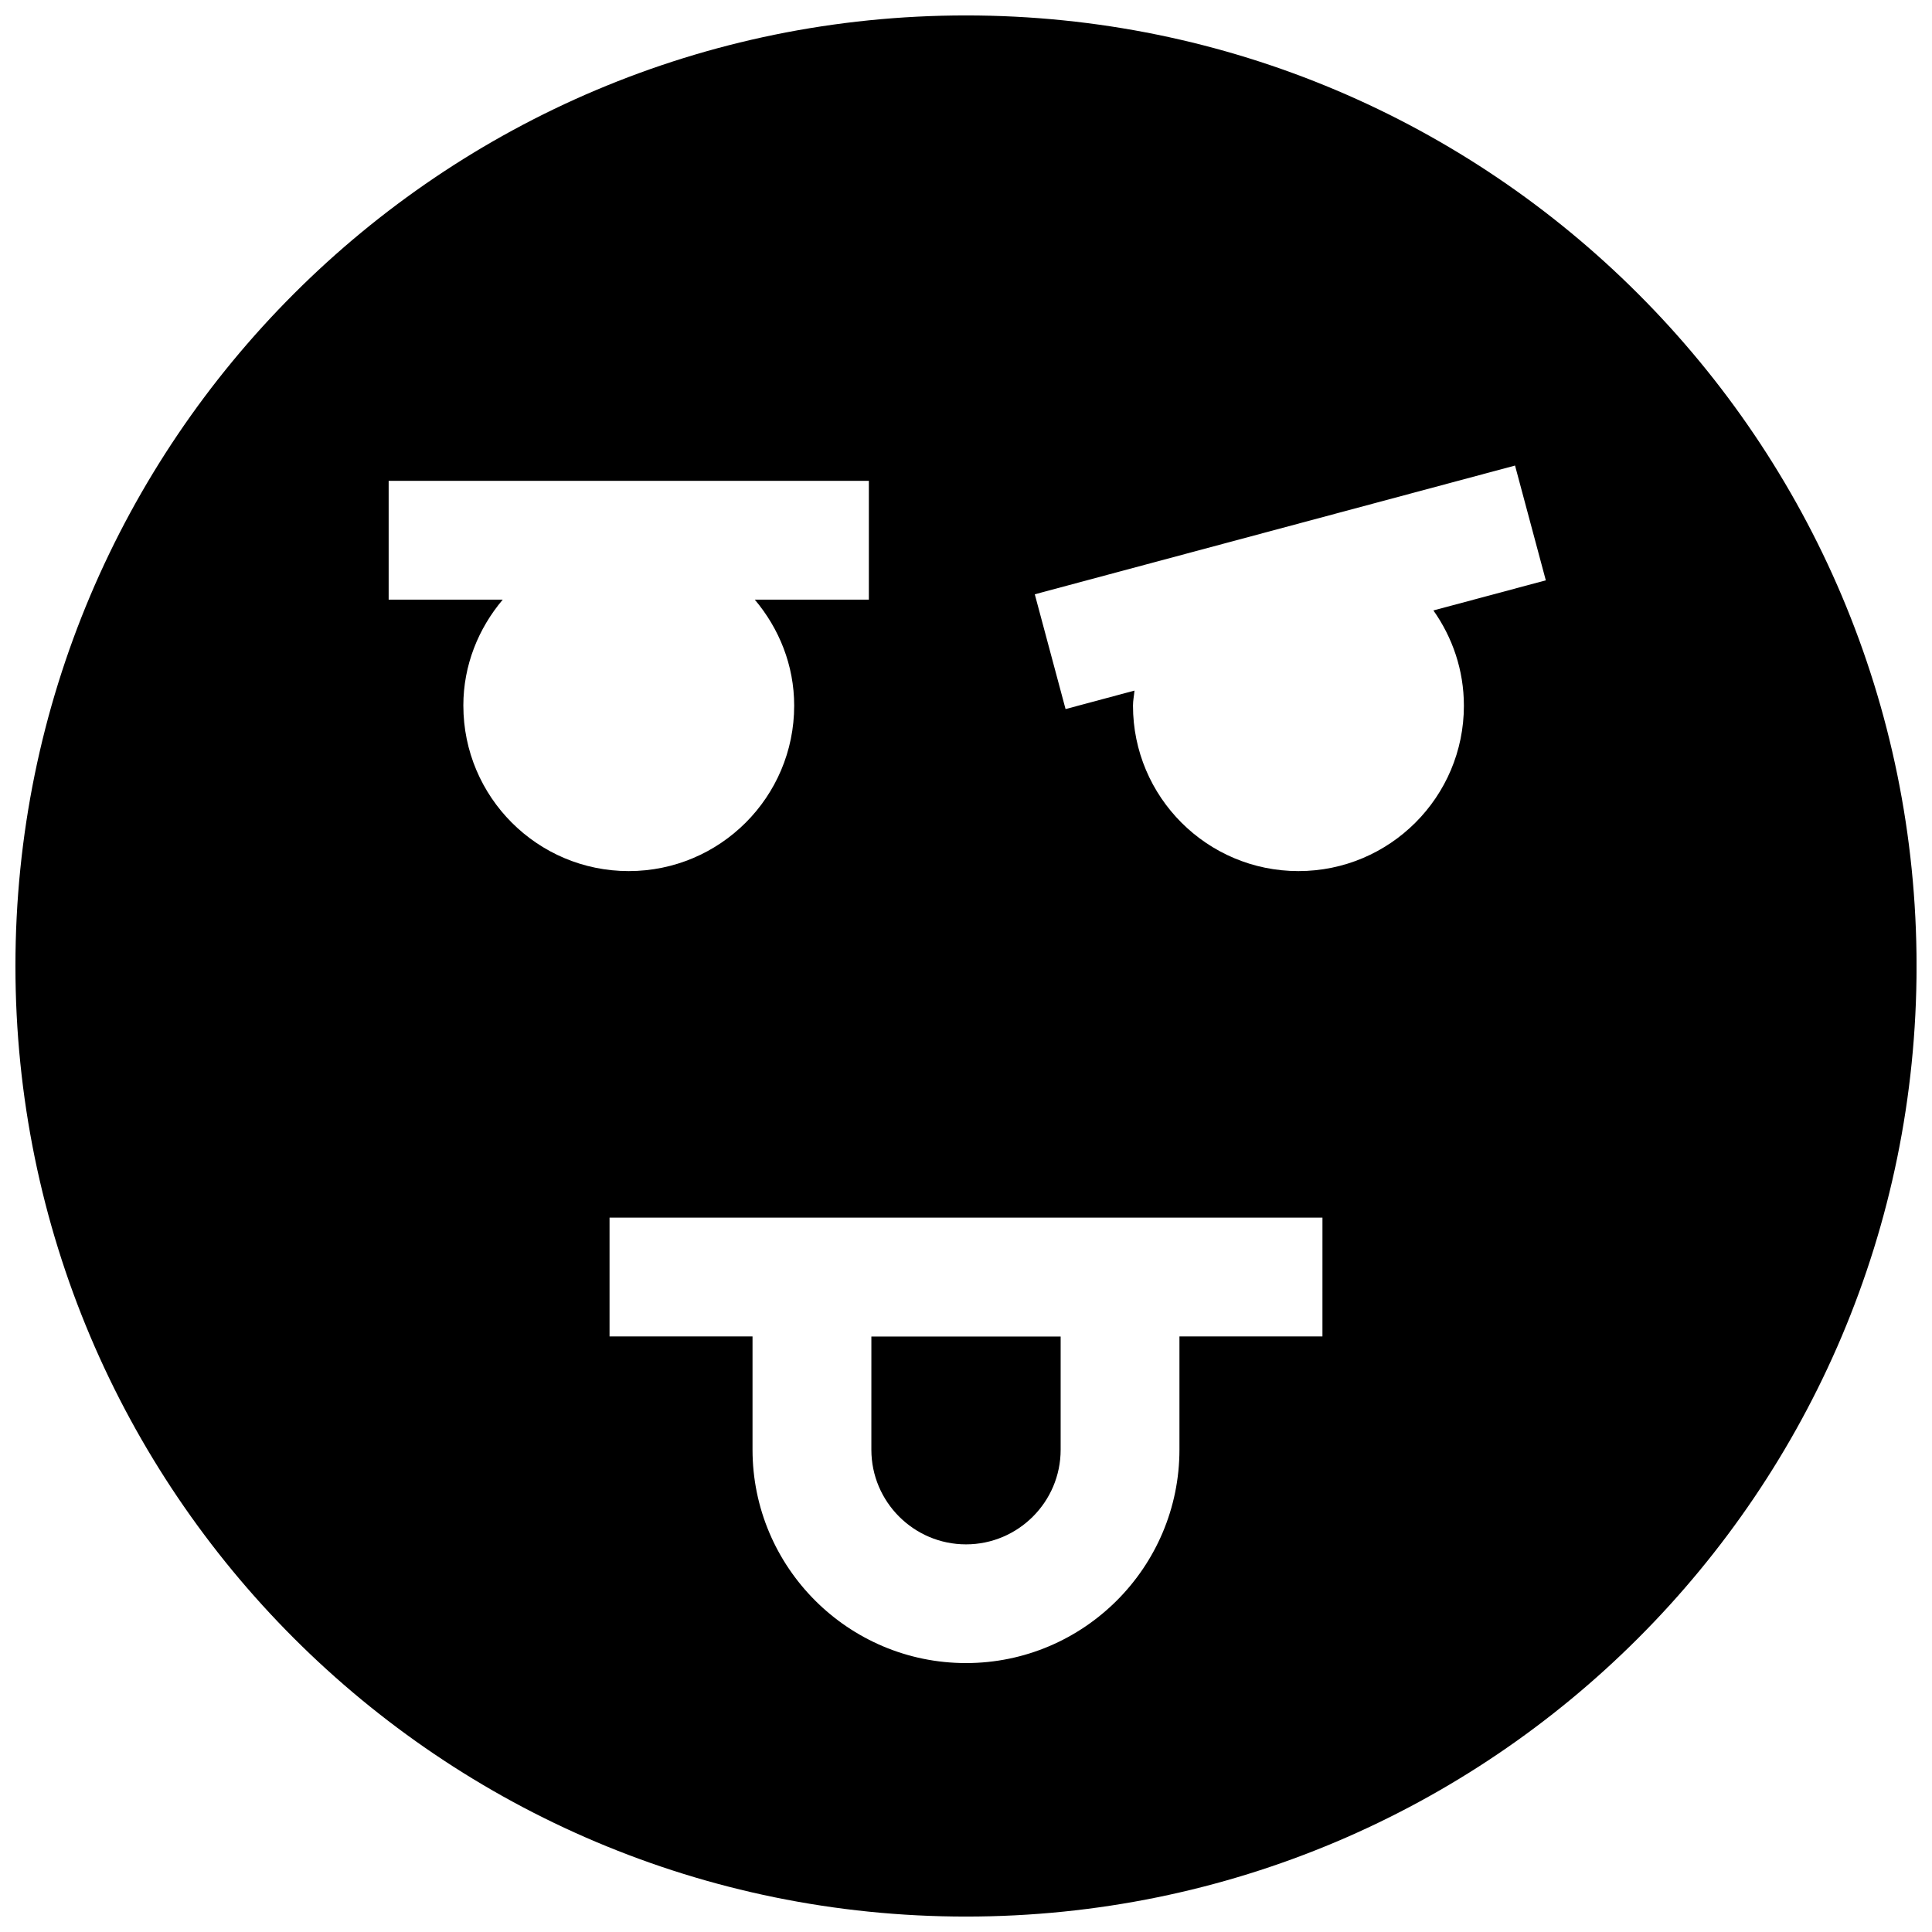 <?xml version="1.0" encoding="UTF-8"?>
<!-- Uploaded to: ICON Repo, www.svgrepo.com, Generator: ICON Repo Mixer Tools -->
<svg width="800px" height="800px" version="1.1" viewBox="144 144 512 512" xmlns="http://www.w3.org/2000/svg">
 <defs>
  <clipPath id="a">
   <path d="m148.09 148.09h503.81v503.81h-503.81z"/>
  </clipPath>
 </defs>
 <path d="m374.92 528.19c0 13.824 11.258 25.082 25.082 25.082s25.082-11.258 25.082-25.082v-29.992h-50.16z"/>
 <g clip-path="url(#a)">
  <path d="m400 148.09c-139.13 0-251.91 112.77-251.91 251.91 0 139.13 112.77 251.91 251.91 251.91 139.13 0 251.91-112.77 251.91-251.91-0.004-139.13-112.78-251.91-251.91-251.91zm-133.21 182.91c0-10.754 4.016-20.469 10.438-28.086h-30.23v-31.488h127.26v31.488h-30.23c6.422 7.621 10.438 17.352 10.438 28.086 0 24.215-19.633 43.848-43.848 43.848-24.207 0-43.824-19.633-43.824-43.848zm227.67 167.17h-37.895v29.992c0 31.188-25.363 56.57-56.57 56.57-31.203 0-56.57-25.363-56.57-56.57v-29.992h-37.891v-31.488h188.93zm37.488-167.17c0 24.215-19.633 43.848-43.848 43.848-24.215 0-43.848-19.633-43.848-43.848 0-1.371 0.285-2.644 0.395-3.984l-18.262 4.894-8.156-30.418 127.27-34.117 8.156 30.418-29.789 7.981c5.055 7.152 8.078 15.828 8.078 25.227z"/>
 </g>
</svg>